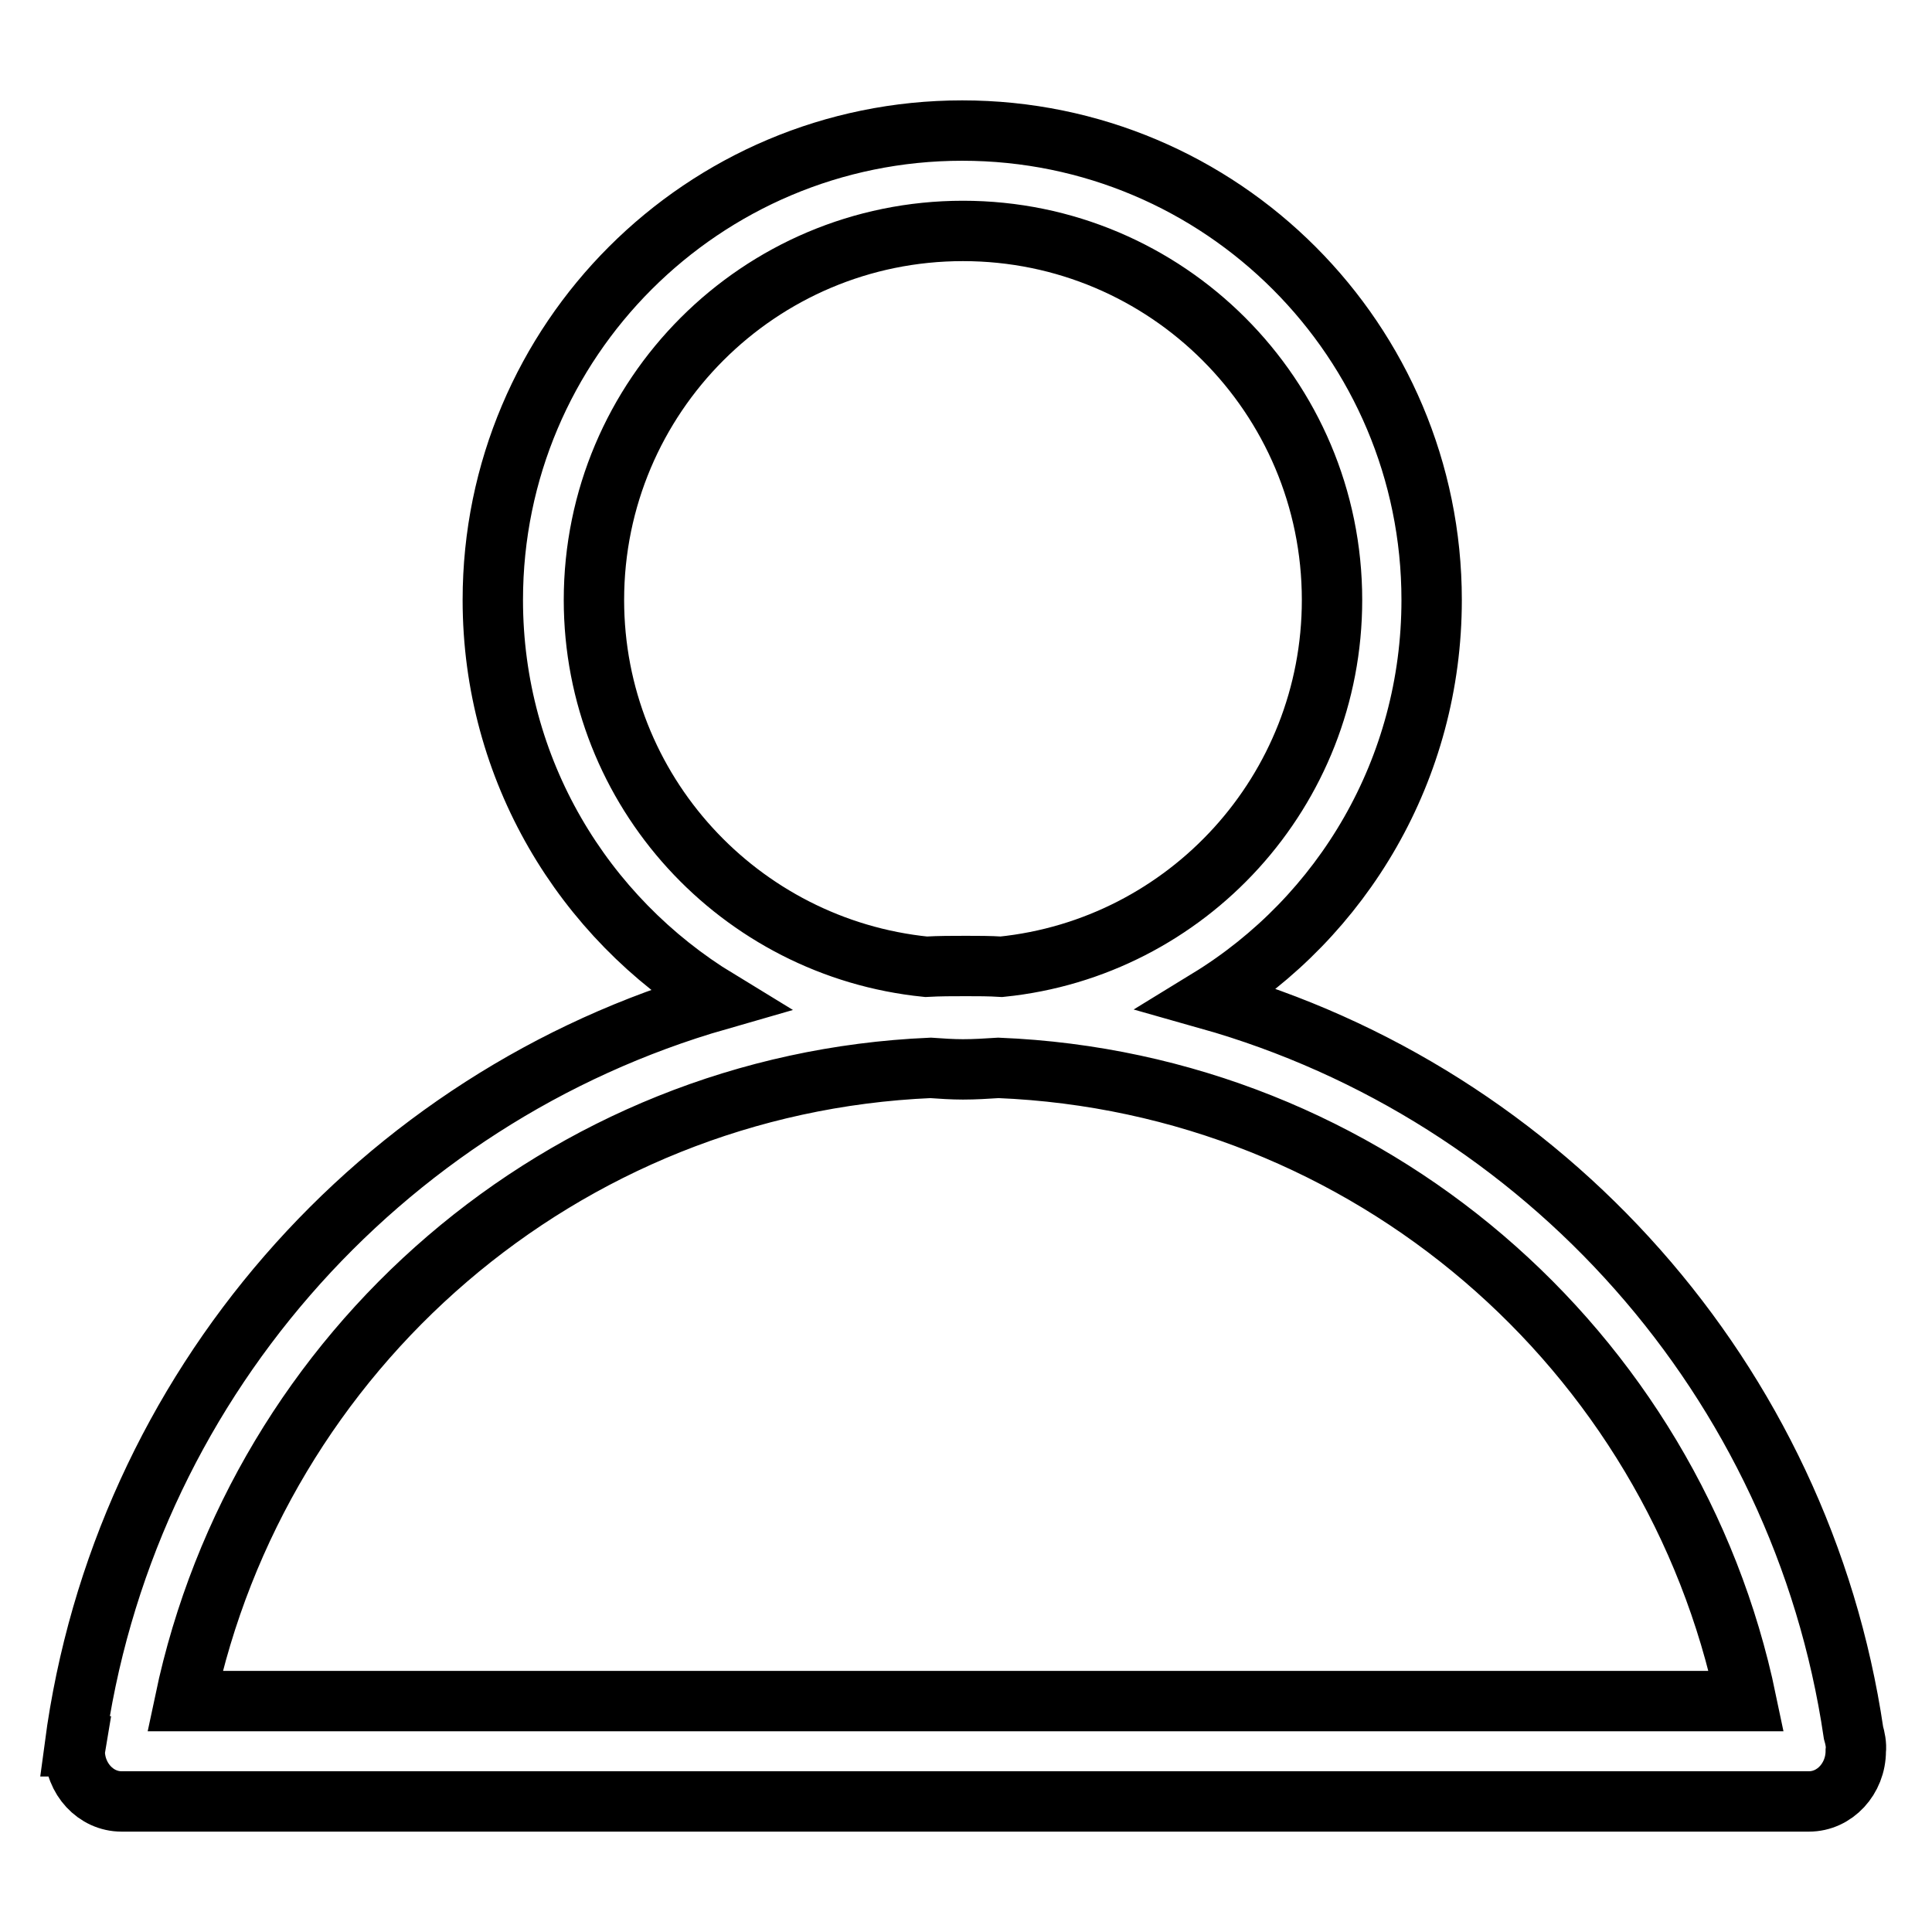 <?xml version="1.0" encoding="utf-8"?>
<!-- Svg Vector Icons : http://www.onlinewebfonts.com/icon -->
<!DOCTYPE svg PUBLIC "-//W3C//DTD SVG 1.1//EN" "http://www.w3.org/Graphics/SVG/1.1/DTD/svg11.dtd">
<svg version="1.1" xmlns="http://www.w3.org/2000/svg" xmlns:xlink="http://www.w3.org/1999/xlink" x="0px" y="0px" viewBox="0 0 256 256" enable-background="new 0 0 256 256" xml:space="preserve">
<g> <path stroke-width="8" fill-opacity="0" stroke="#000000"  d="M245.6,229.6c-6.9-46.7-40.9-84.6-85.5-97.2c17.8-10.9,29.6-30.5,29.6-52.9c0-34.3-27.8-62.2-62.2-62.2 c-34.3,0-62.2,27.8-62.2,62.2c0,22.5,12,42.1,29.9,53c-44.9,12.9-79,51.5-85.3,98.9h0.1l-0.1,0.6c0,3.7,2.8,6.7,6.2,6.7h223.6 c3.4,0,6.2-3,6.2-6.7C246,231.2,245.8,230.3,245.6,229.6z M78.7,79.5c0-27,21.9-48.9,48.9-48.9c27,0,48.9,21.9,48.9,48.9 c0,25.3-19.2,46.1-43.8,48.6c-1.6-0.1-3.1-0.1-4.7-0.1c-1.8,0-3.5,0-5.3,0.1C98,125.6,78.7,104.8,78.7,79.5z M123.3,141.5 c1.4,0.1,2.9,0.2,4.3,0.2c1.6,0,3.1-0.1,4.7-0.2c49,2,89.4,37.3,99.1,83.9H24.5C34.3,178.9,74.5,143.6,123.3,141.5z"/></g>
</svg>